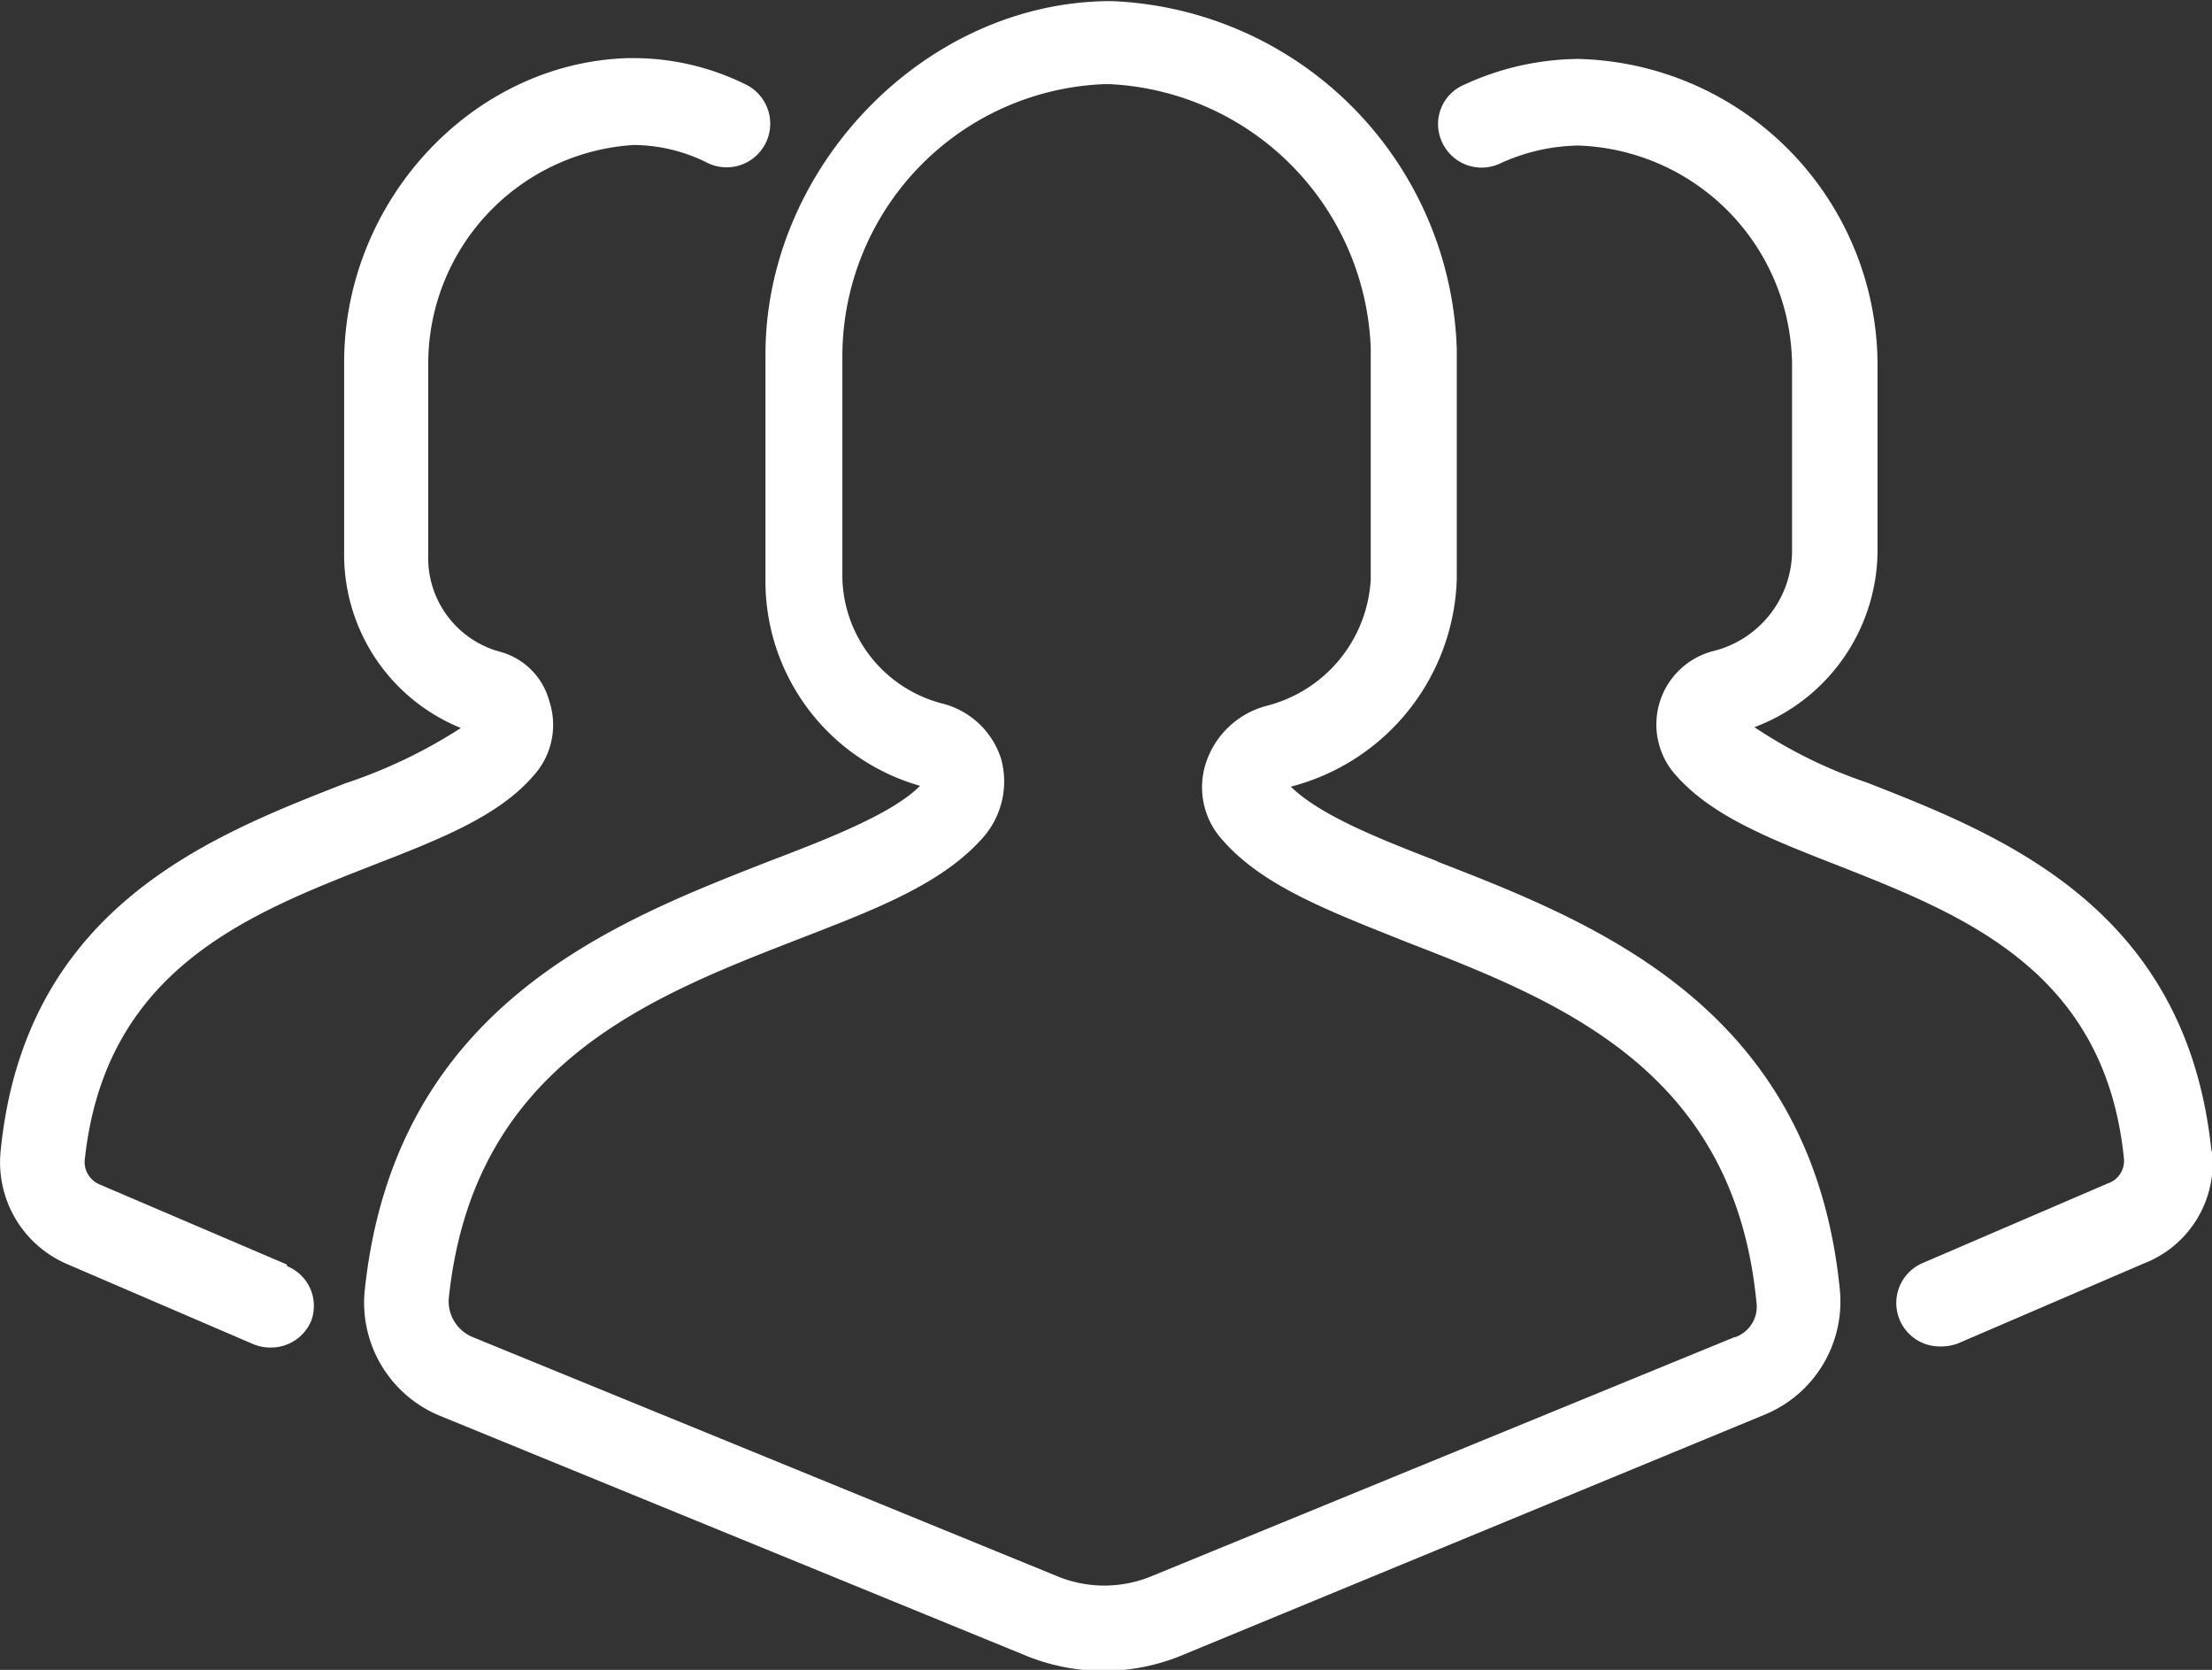 <svg id="Laag_1" data-name="Laag 1" xmlns="http://www.w3.org/2000/svg" viewBox="0 0 79.96 60.35"><rect x="0" y="0" width="79.96" height="60.35" fill="#333333" stroke="none"/><defs><style>.cls-1{fill:#fff;}</style></defs><title>icon-together</title><path class="cls-1" d="M72.93,68.28L51.88,76.91a4.47,4.47,0,0,1-3.48,0L27.3,68.28a1.4,1.4,0,0,1-.86-1.37c0.86-8.4,7.11-10.86,12.62-13,2.81-1.09,5.23-2,6.72-3.71a3.07,3.07,0,0,0,.63-2.81,3,3,0,0,0-2.11-2,4.81,4.81,0,0,1-3.63-4.53V32.74A9.86,9.86,0,0,1,50.16,23h0.16a9.93,9.93,0,0,1,9.45,9.53V40.9A5,5,0,0,1,56,45.47a3.15,3.15,0,0,0-2.19,2.07,2.83,2.83,0,0,0,.63,2.81C55.9,52,58.28,52.89,61.05,54c5.55,2.15,11.84,4.61,12.66,13a1.17,1.17,0,0,1-.78,1.29h0ZM62.19,51.09c-2.23-.86-4.26-1.68-5.31-2.7a8,8,0,0,0,6-7.5V32.58A13,13,0,0,0,50.39,20h0c-6.72,0-12.5,6-12.5,12.77v8.13a7.69,7.69,0,0,0,5.59,7.46c-1,1-3.24,1.88-5.47,2.73-5.7,2.23-13.55,5.27-14.61,15.55a4.42,4.42,0,0,0,2.73,4.49l21.09,8.63a7.42,7.42,0,0,0,5.78,0L74,71.09a4.42,4.42,0,0,0,2.73-4.49c-1-10.23-8.83-13.28-14.57-15.51h0Z" transform="translate(-10.22 -19.96)"/><path class="cls-1" d="M20.59,65.66l-6.76-2.89a0.88,0.88,0,0,1-.55-0.86C14,55,19.18,53,23.75,51.21c2.42-.94,4.49-1.76,5.74-3.2a2.73,2.73,0,0,0,.59-2.7,2.53,2.53,0,0,0-1.8-1.8A3.51,3.51,0,0,1,25.7,40V33.09a7.92,7.92,0,0,1,7.42-7.89h0a6,6,0,0,1,2.7.66A1.56,1.56,0,0,0,37.15,23a9.15,9.15,0,0,0-4-.94H32.85v0l0.08,0c-5.63.16-10.27,5.16-10.27,11v6.84a6.76,6.76,0,0,0,4.22,6.37,18.3,18.3,0,0,1-4.18,2c-4.88,1.91-11.6,4.49-12.46,13.32a4,4,0,0,0,2.42,4.06l6.72,2.89a1.62,1.62,0,0,0,.63.12,1.58,1.58,0,0,0,1.45-.94,1.55,1.55,0,0,0-.86-2h0Z" transform="translate(-10.22 -19.96)"/><path class="cls-1" d="M90.16,61.56c-0.9-8.79-7.58-11.41-12.46-13.32a17.16,17.16,0,0,1-4.06-2,6.85,6.85,0,0,0,4.45-6.37V33.09a11.09,11.09,0,0,0-10.82-11,10,10,0,0,0-4.14.94,1.54,1.54,0,0,0-.78,2.07,1.57,1.57,0,0,0,2.07.78,7,7,0,0,1,2.85-.66A8,8,0,0,1,75,33.09v6.84a3.75,3.75,0,0,1-2.81,3.55A2.74,2.74,0,0,0,70.82,48c1.29,1.45,3.36,2.27,5.74,3.2C81.13,53,86.33,55,87,61.87a0.86,0.86,0,0,1-.59.86l-6.72,2.89a1.57,1.57,0,0,0,.62,3A1.77,1.77,0,0,0,81,68.51l6.72-2.89a3.89,3.89,0,0,0,2.46-4.06h0Z" transform="translate(-10.22 -19.96)"/></svg>